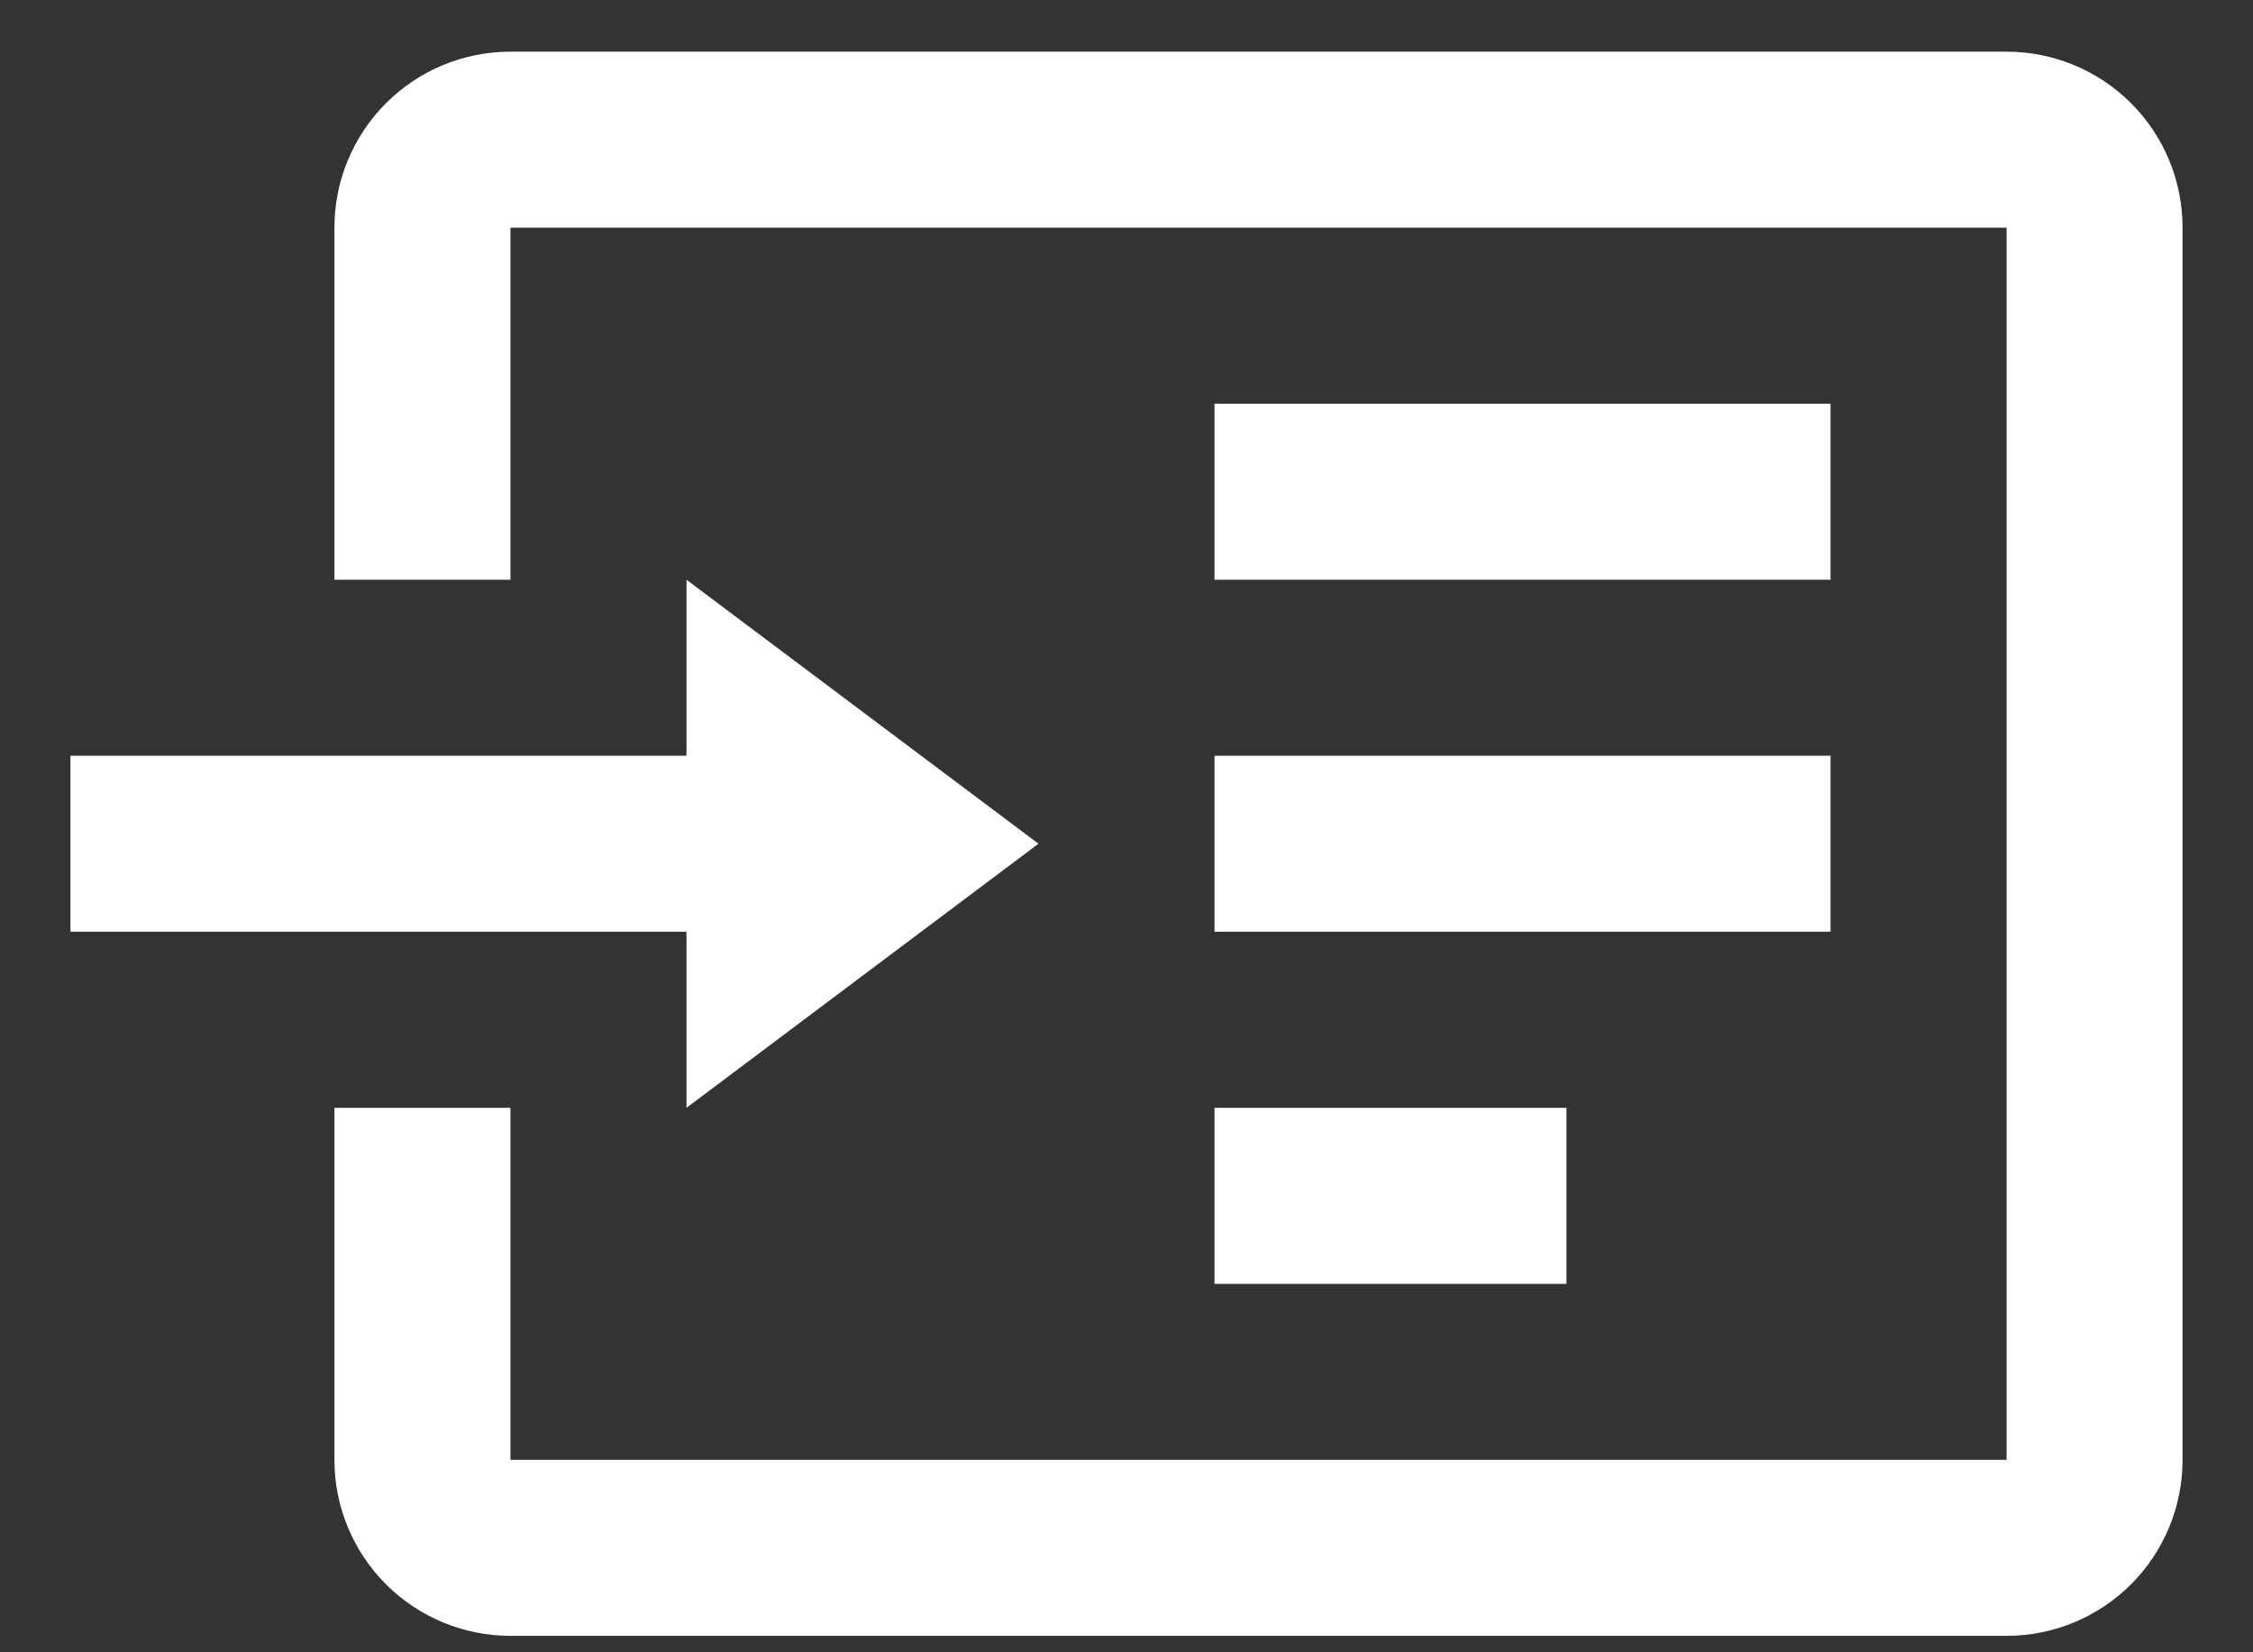 <svg width="30" height="22" viewBox="0 0 30 22" fill="none" xmlns="http://www.w3.org/2000/svg">
<rect x="0" y="0" width="30" height="22" fill="#333333" stroke="none"/>
<path d="M26.719 0.688H6.797C6.175 0.688 5.579 0.934 5.14 1.374C4.7 1.813 4.453 2.41 4.453 3.031V7.719H6.797V3.031H26.719V19.438H6.797V14.75H4.453V19.438C4.453 20.059 4.7 20.655 5.14 21.095C5.579 21.534 6.175 21.781 6.797 21.781H26.719C27.34 21.781 27.936 21.534 28.376 21.095C28.816 20.655 29.062 20.059 29.062 19.438V3.031C29.062 2.41 28.816 1.813 28.376 1.374C27.936 0.934 27.34 0.688 26.719 0.688ZM9.141 14.75V12.406H0.938V10.062H9.141V7.719L13.828 11.234L9.141 14.75ZM24.375 12.406H16.172V10.062H24.375V12.406ZM24.375 7.719H16.172V5.375H24.375V7.719ZM20.859 17.094H16.172V14.75H20.859V17.094Z" fill="white"/>
</svg>
